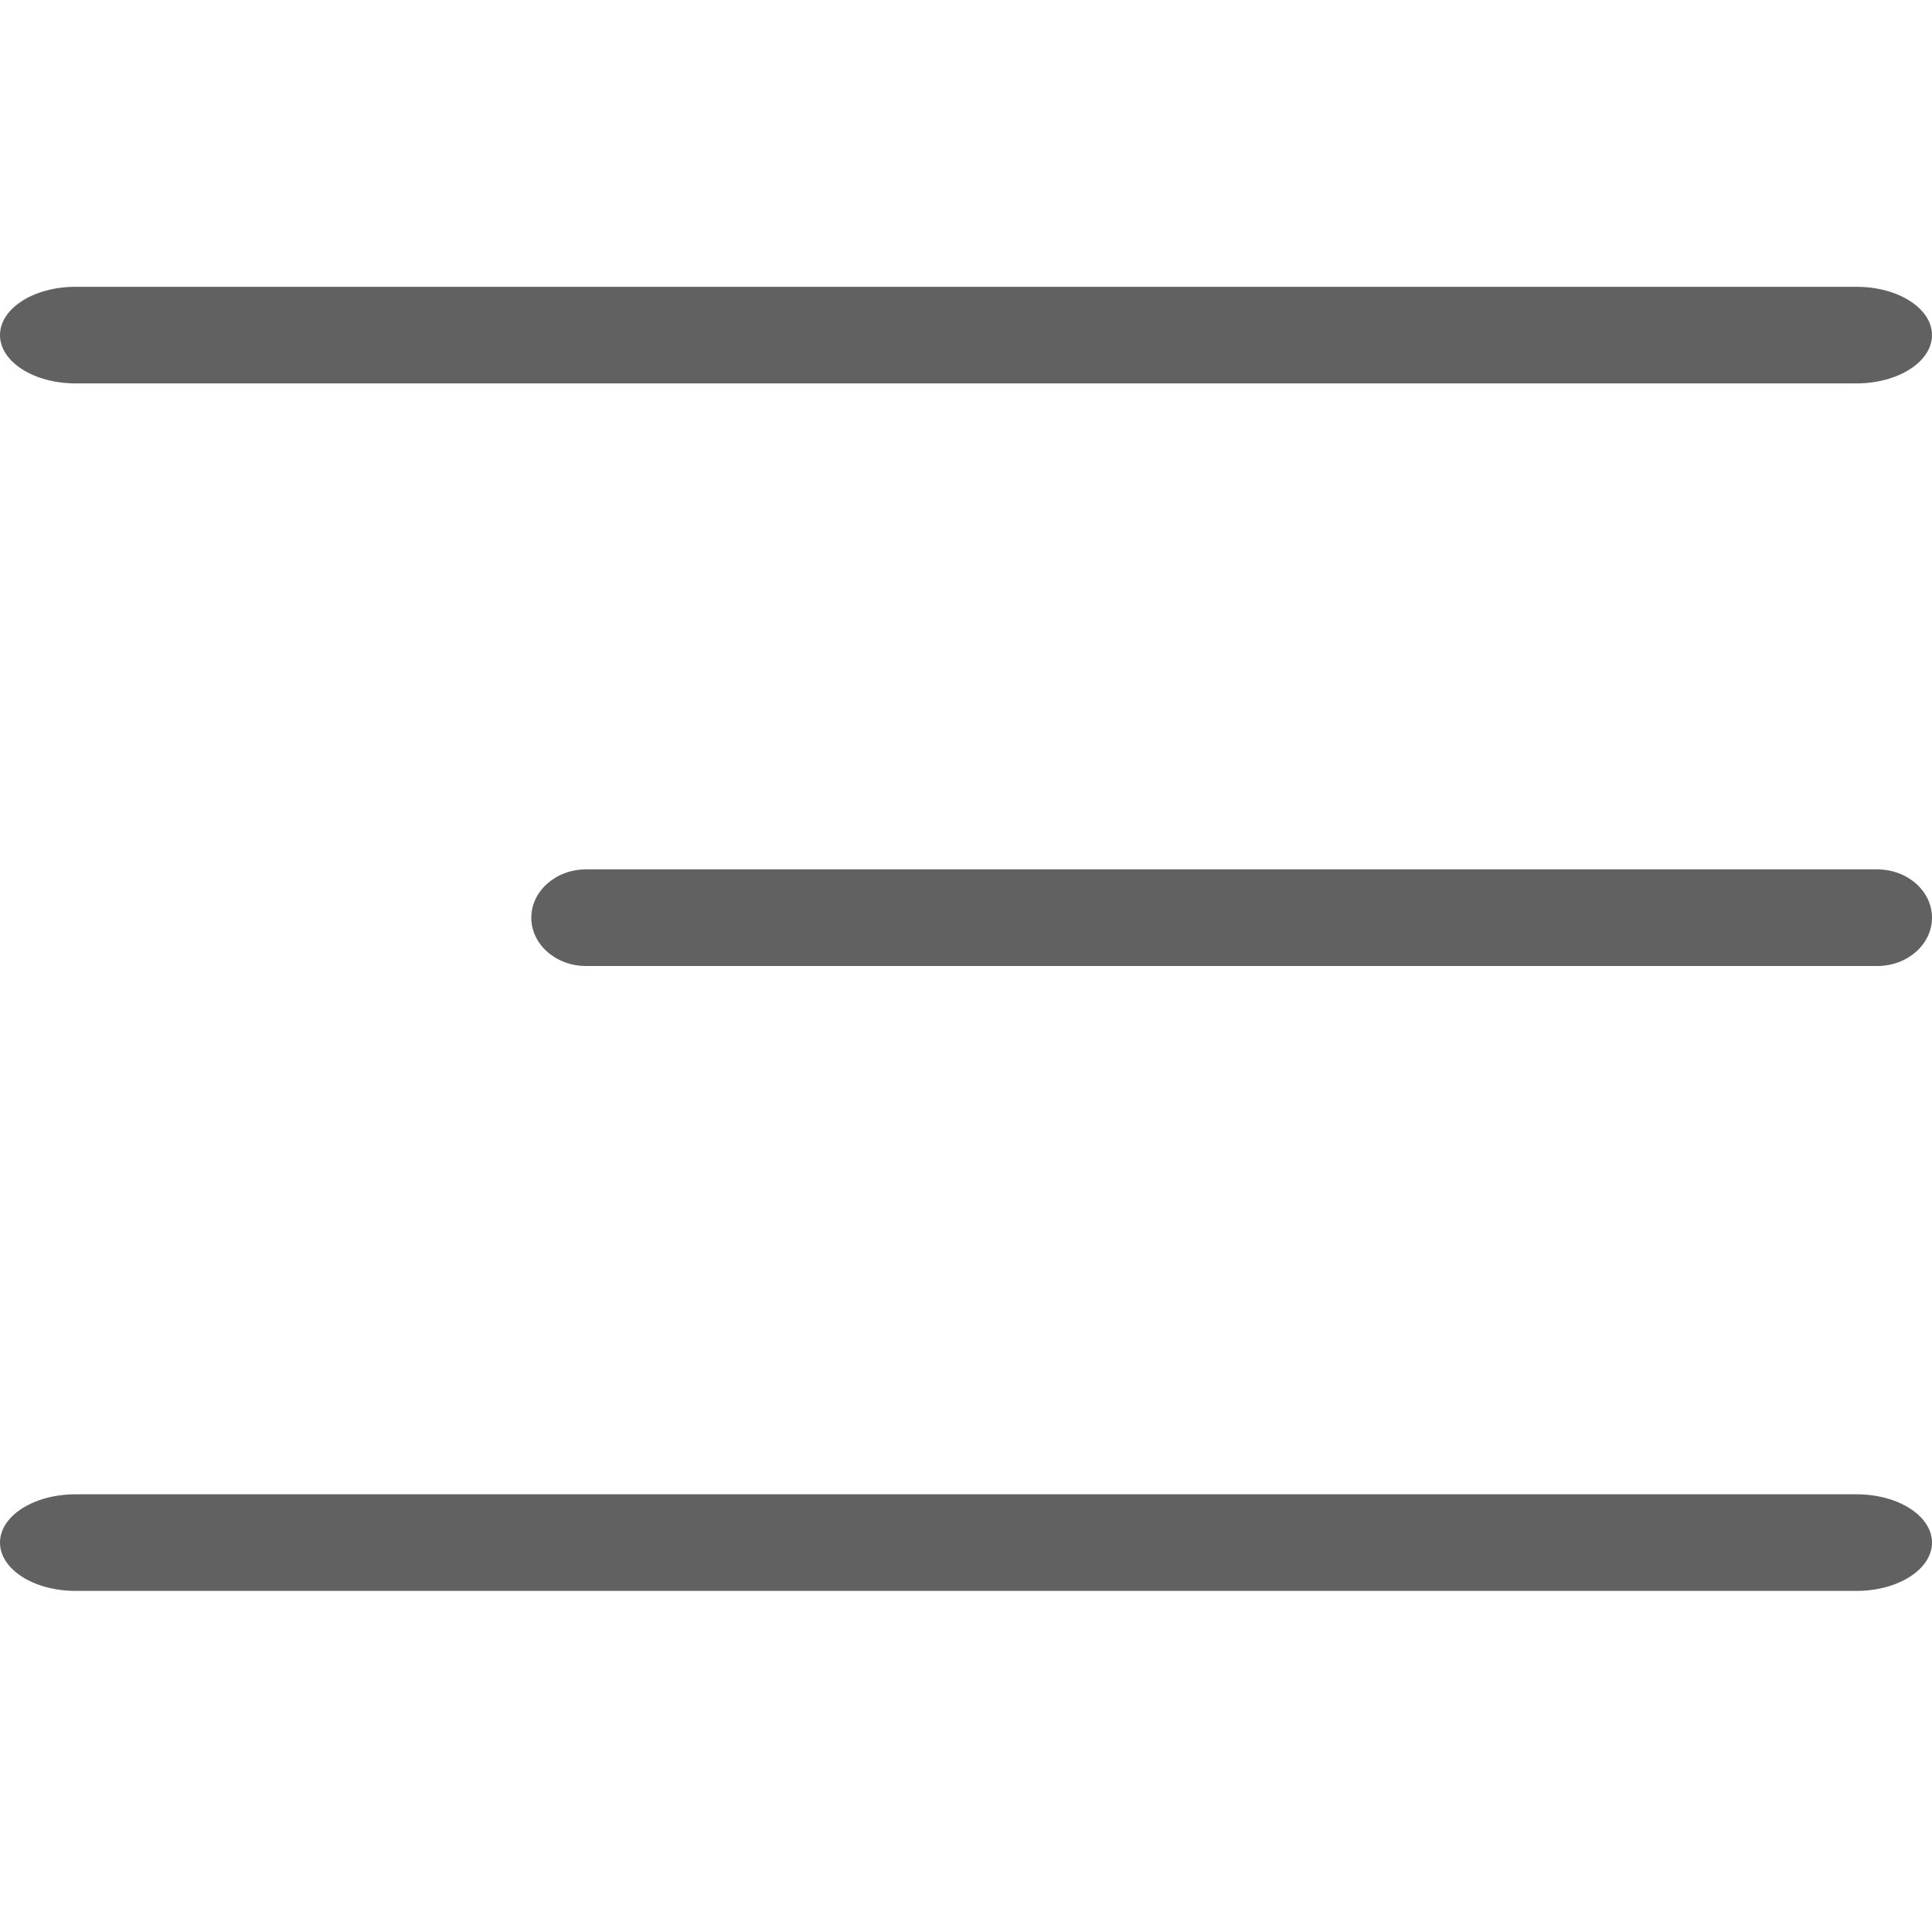 <?xml version="1.0" encoding="UTF-8"?> <svg xmlns="http://www.w3.org/2000/svg" width="29" height="29" viewBox="0 0 29 29" fill="none"> <path d="M28.179 13.05H8.796C8.343 13.05 7.975 13.375 7.975 13.775C7.975 14.175 8.343 14.5 8.796 14.5H28.179C28.632 14.5 29 14.175 29 13.775C29 13.375 28.632 13.05 28.179 13.05Z" fill="#616161"></path> <path d="M27.867 4.305H1.133C0.507 4.305 0 4.629 0 5.03C0 5.43 0.507 5.755 1.133 5.755H27.867C28.493 5.755 29 5.43 29 5.03C29 4.629 28.493 4.305 27.867 4.305Z" fill="#616161"></path> <path d="M27.867 22.43H1.133C0.507 22.43 0 22.754 0 23.155C0 23.555 0.507 23.88 1.133 23.88H27.867C28.493 23.88 29 23.555 29 23.155C29 22.754 28.493 22.43 27.867 22.43Z" fill="#616161"></path> </svg> 